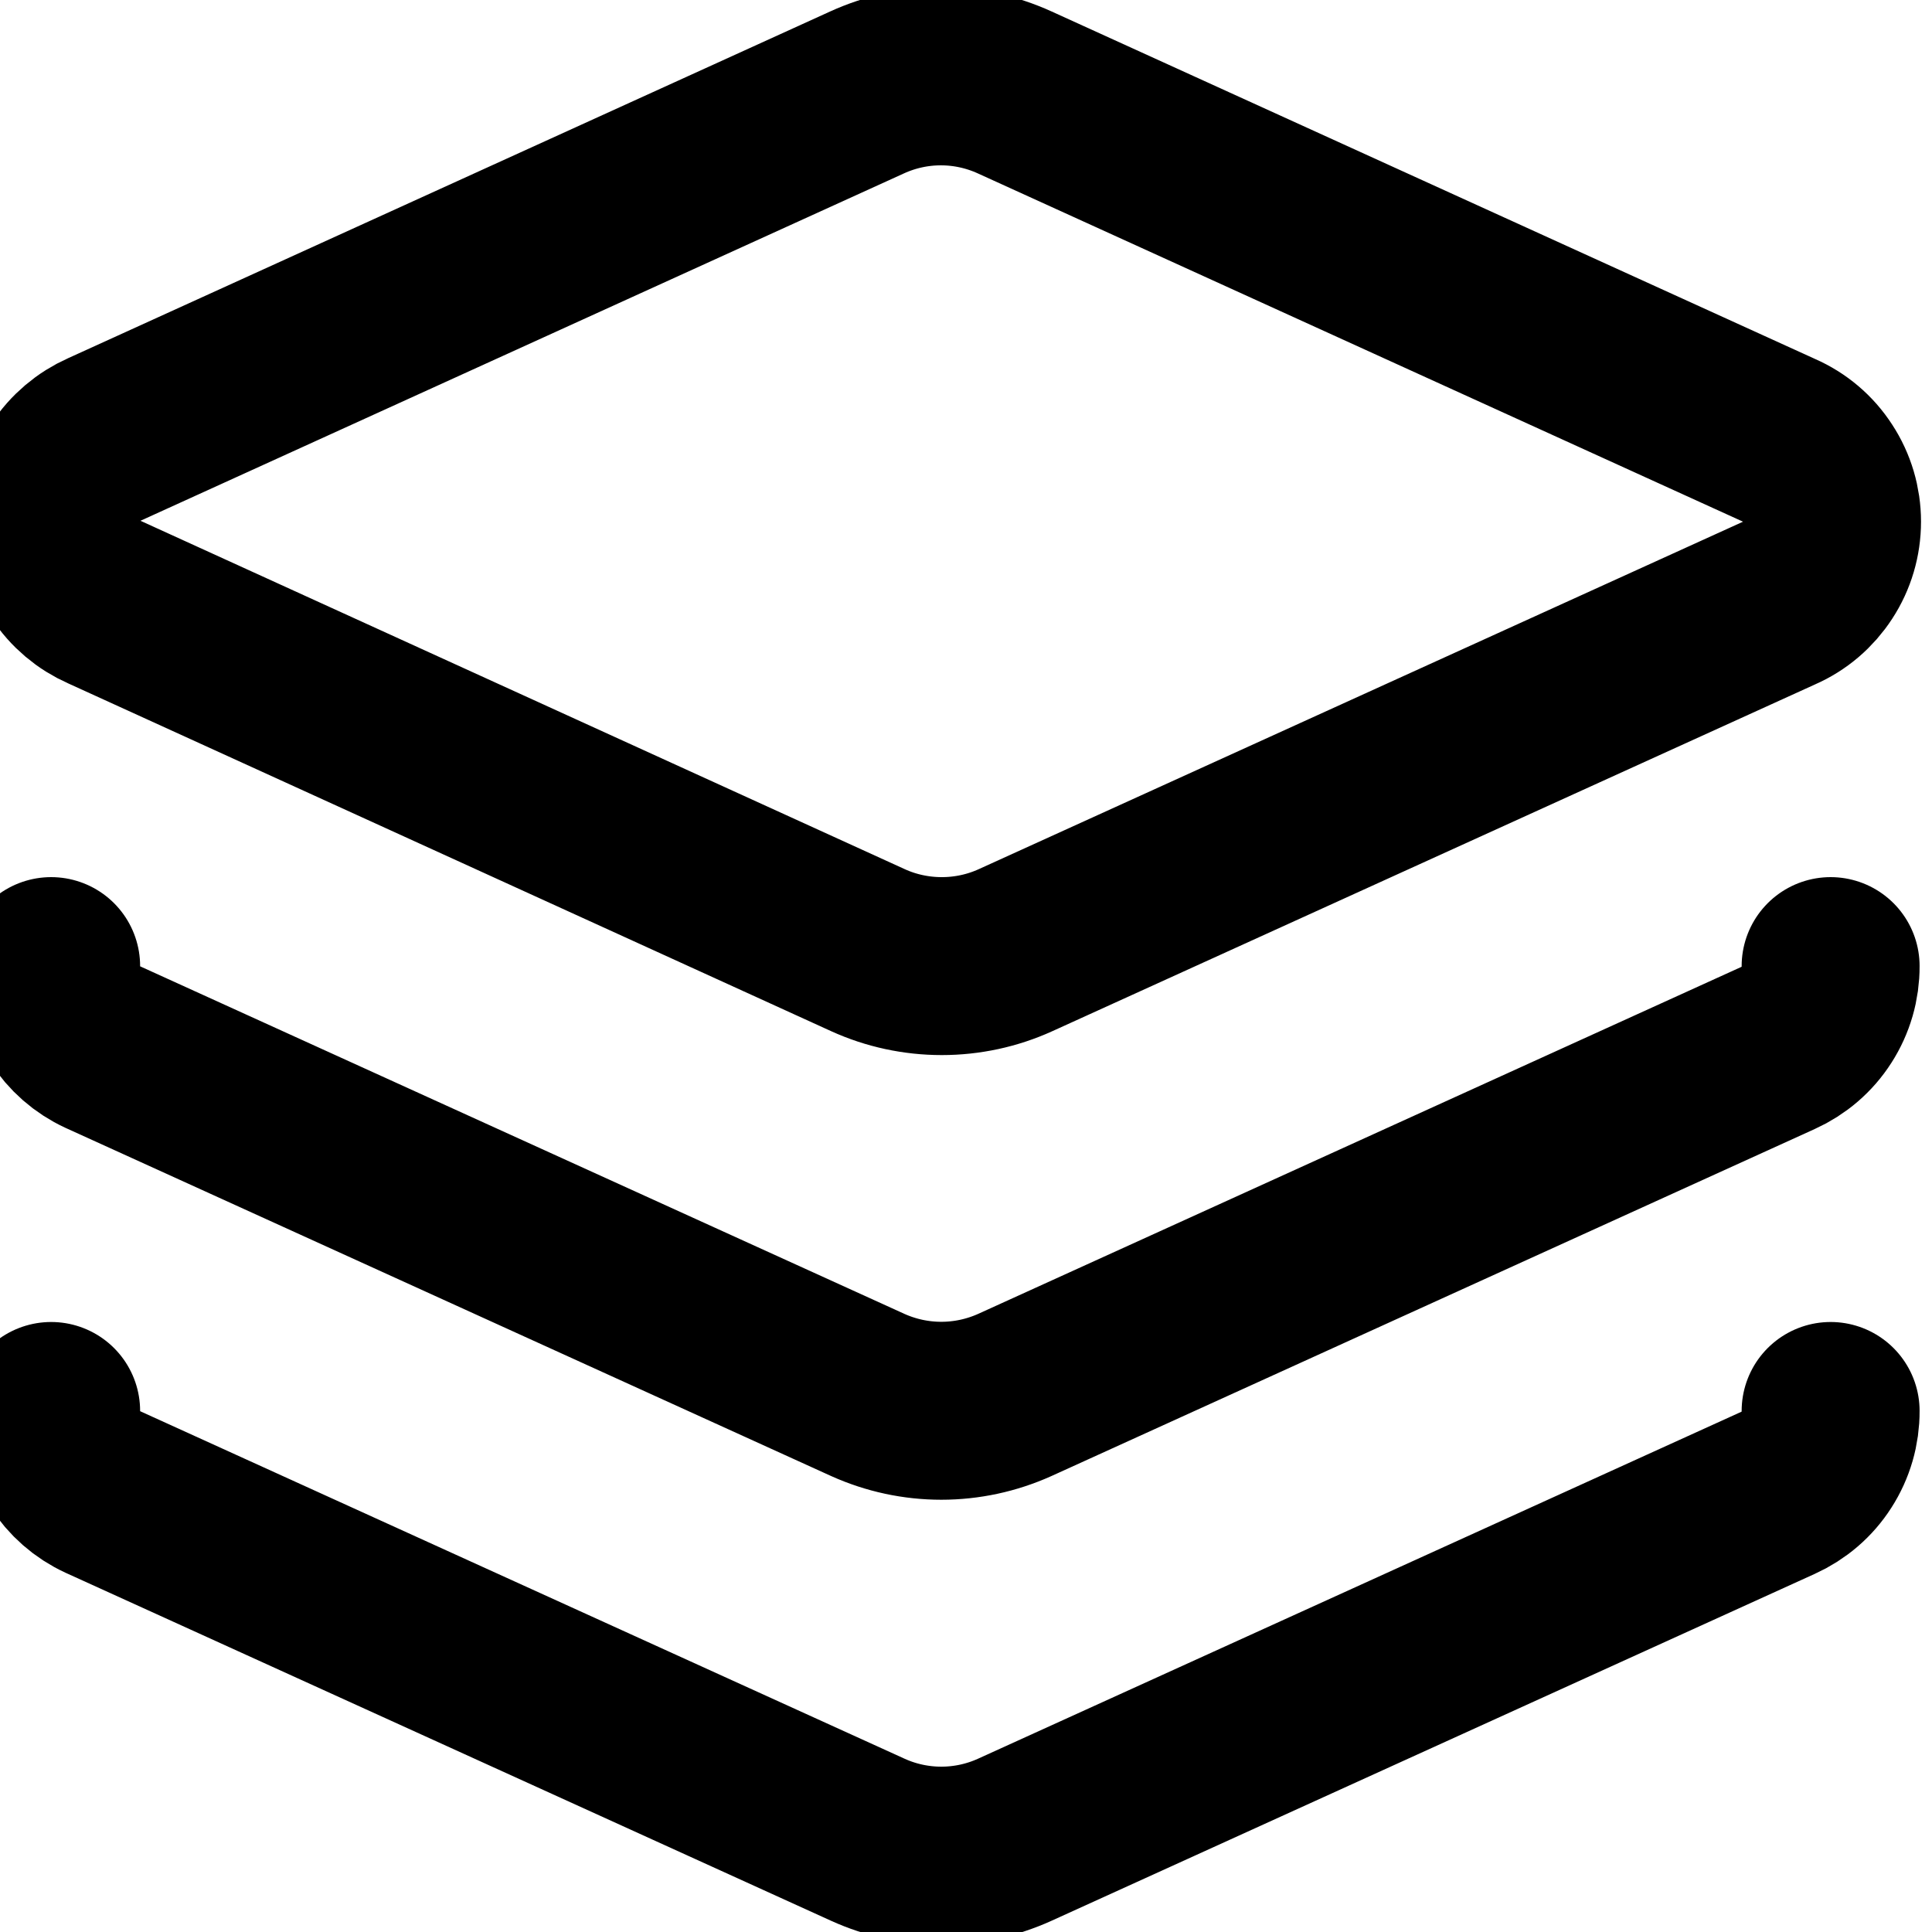 <svg width="19" height="19" viewBox="0 0 19 19" fill="none" xmlns="http://www.w3.org/2000/svg">
<path d="M0.503 9.501C0.502 9.668 0.55 9.832 0.64 9.973C0.73 10.115 0.858 10.227 1.01 10.297L8.535 13.719C8.762 13.821 9.008 13.874 9.257 13.874C9.506 13.874 9.752 13.821 9.979 13.719L17.486 10.306C17.641 10.236 17.773 10.123 17.864 9.98C17.956 9.837 18.004 9.671 18.003 9.501M0.503 13.876C0.502 14.043 0.55 14.207 0.64 14.348C0.73 14.49 0.858 14.602 1.01 14.672L8.535 18.093C8.762 18.196 9.008 18.249 9.257 18.249C9.506 18.249 9.752 18.196 9.979 18.093L17.486 14.681C17.641 14.611 17.773 14.498 17.864 14.355C17.956 14.212 18.004 14.046 18.003 13.876M9.979 0.909C9.751 0.805 9.503 0.751 9.253 0.751C9.002 0.751 8.755 0.805 8.527 0.909L1.028 4.321C0.873 4.39 0.74 4.502 0.648 4.644C0.555 4.786 0.506 4.952 0.506 5.122C0.506 5.291 0.555 5.457 0.648 5.6C0.74 5.742 0.873 5.854 1.028 5.922L8.535 9.344C8.763 9.448 9.011 9.501 9.262 9.501C9.512 9.501 9.76 9.448 9.988 9.344L17.495 5.931C17.651 5.863 17.783 5.75 17.875 5.608C17.968 5.466 18.017 5.3 18.017 5.13C18.017 4.961 17.968 4.795 17.875 4.653C17.783 4.51 17.651 4.398 17.495 4.33L9.979 0.909Z" stroke="#059669" style="stroke:#059669;stroke:color(display-p3 0.02 0.588 0.412);stroke-opacity:1;" stroke-width="1.75" stroke-linecap="round" stroke-linejoin="round"/>
</svg>
